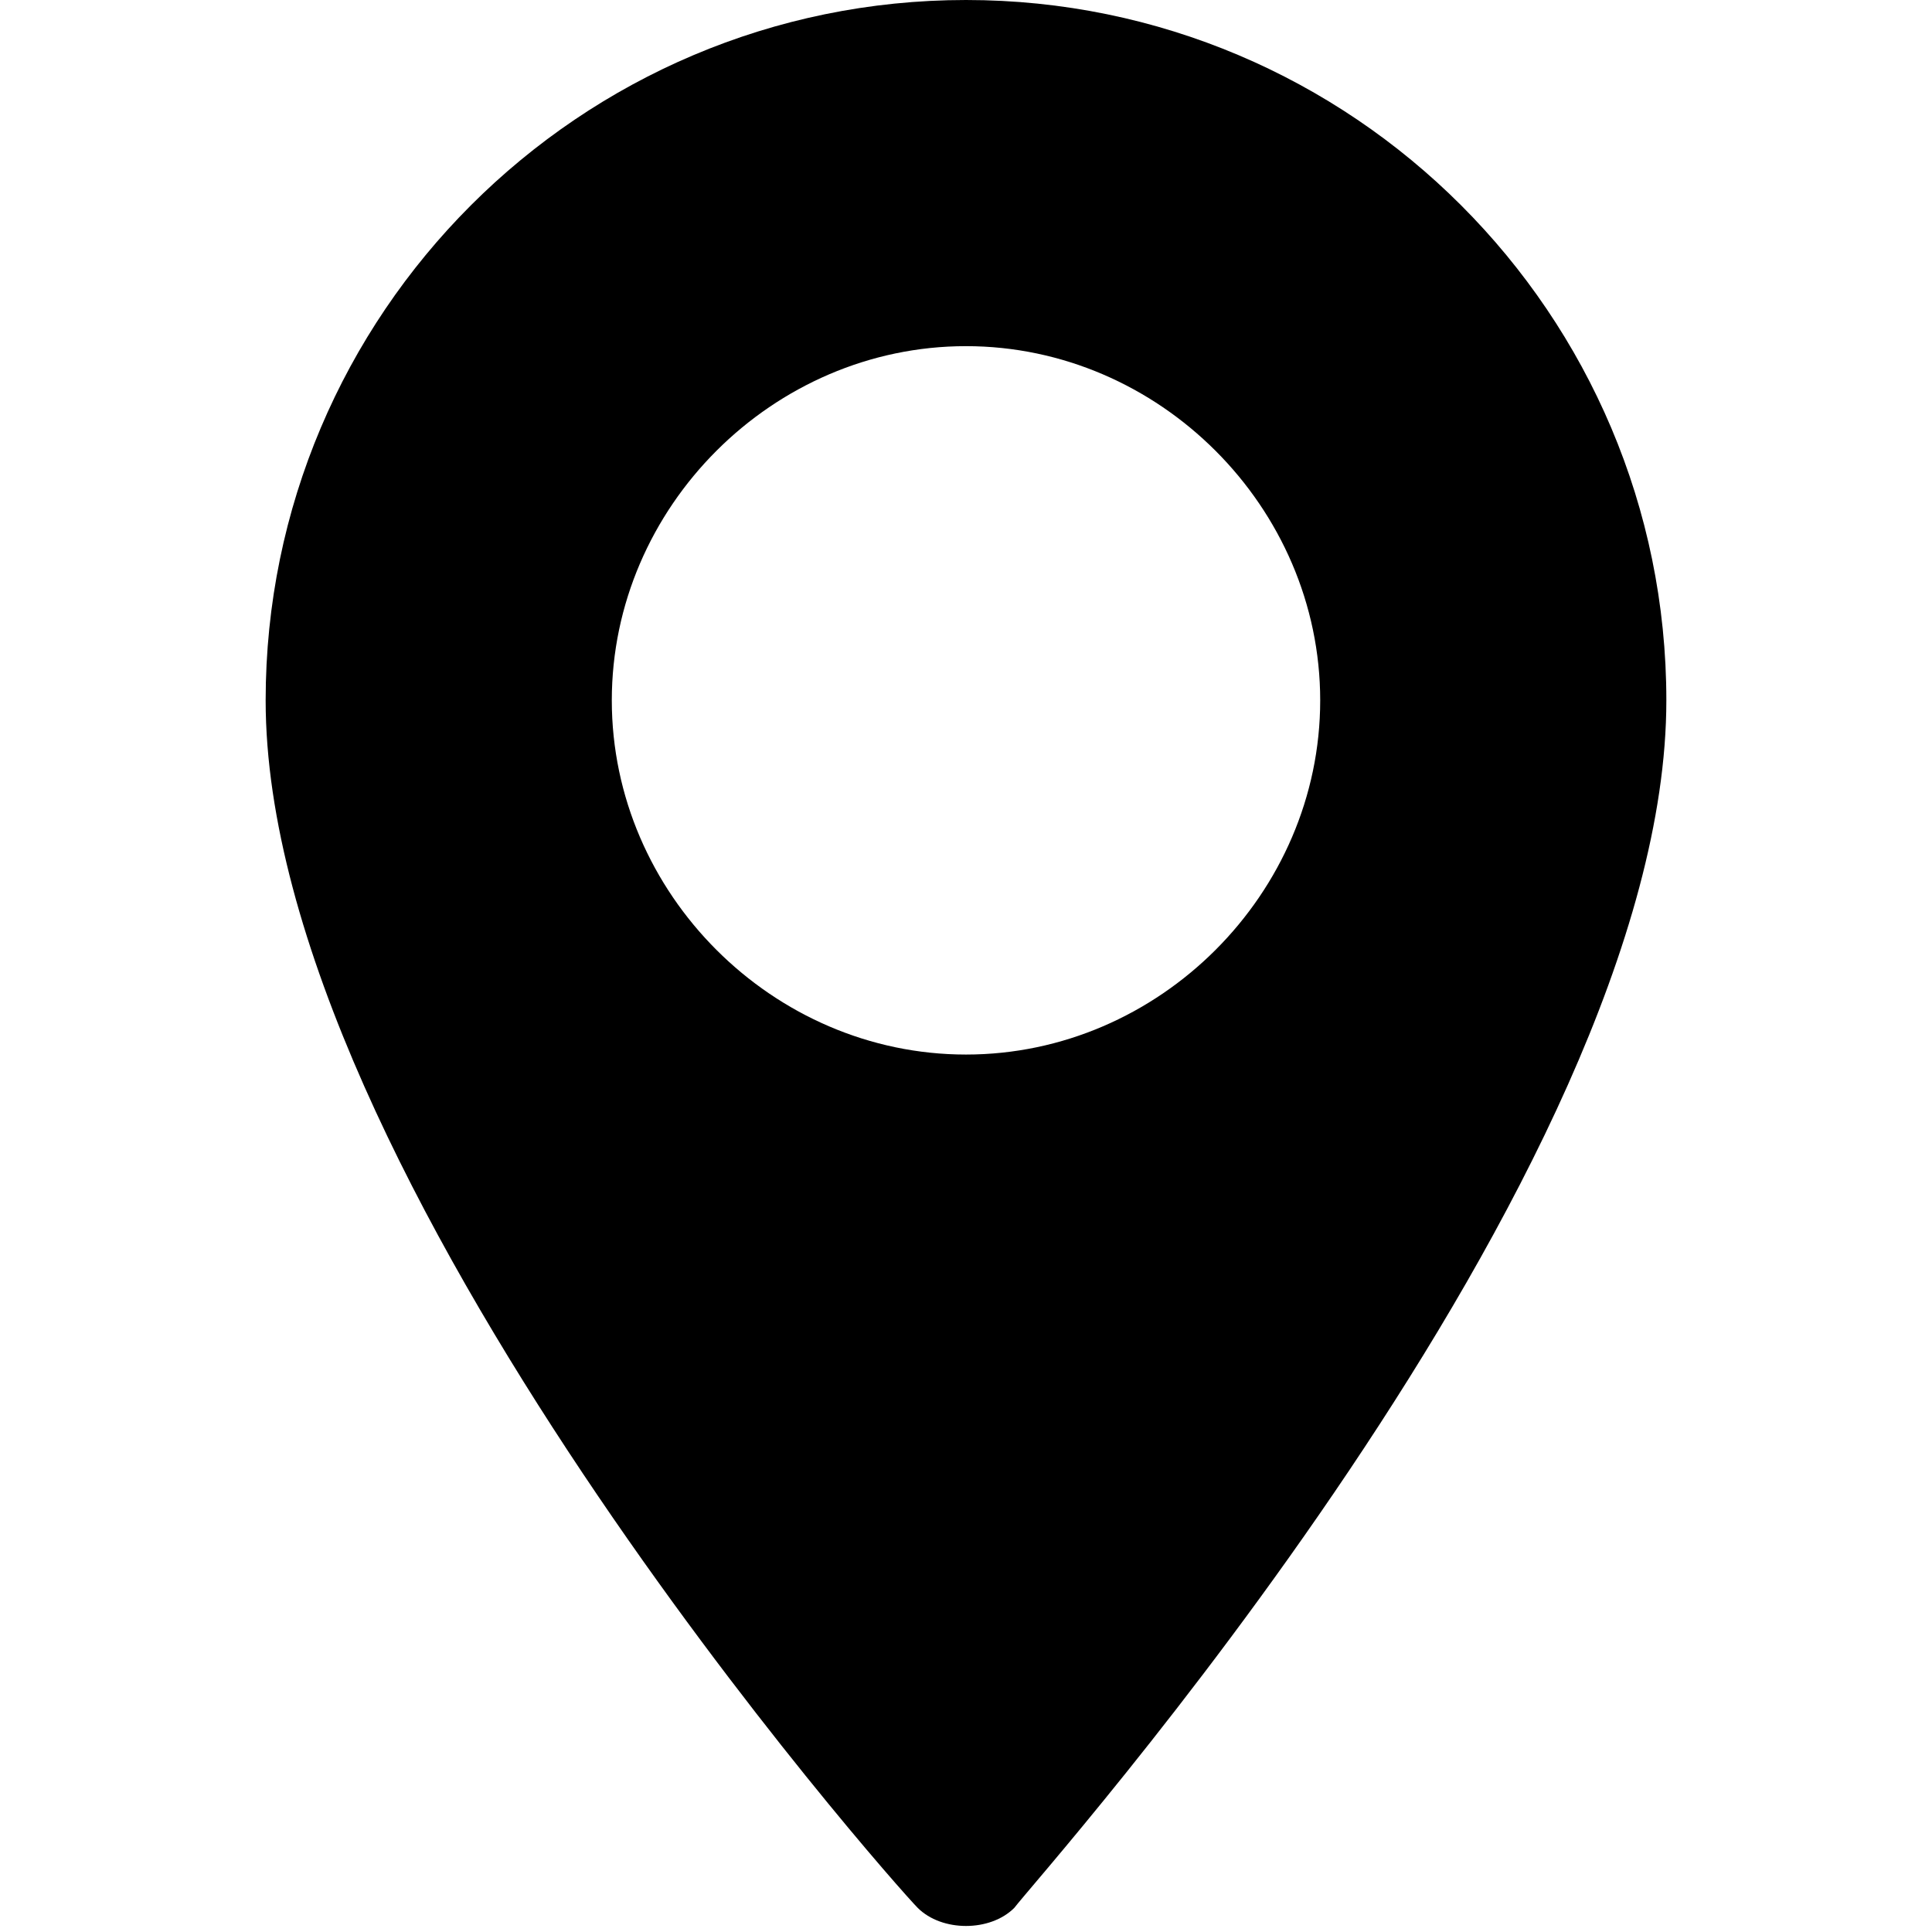<svg xmlns="http://www.w3.org/2000/svg" width="24" height="24" viewBox="0 0 24 24" fill="currentColor" stroke="none">
<path d="M12,13.1c-2.4,0-4.4-2-4.4-4.4s2-4.4,4.4-4.4s4.4,2,4.4,4.4S14.4,13.1,12,13.1z M12,0C7.2,0,3.3,3.9,3.3,8.7
	c0,5.9,7.8,14.7,8.1,15c0.3,0.3,0.9,0.3,1.2,0c0.3-0.4,8.1-9.1,8.1-15C20.7,3.9,16.8,0,12,0z"/>
</svg>
